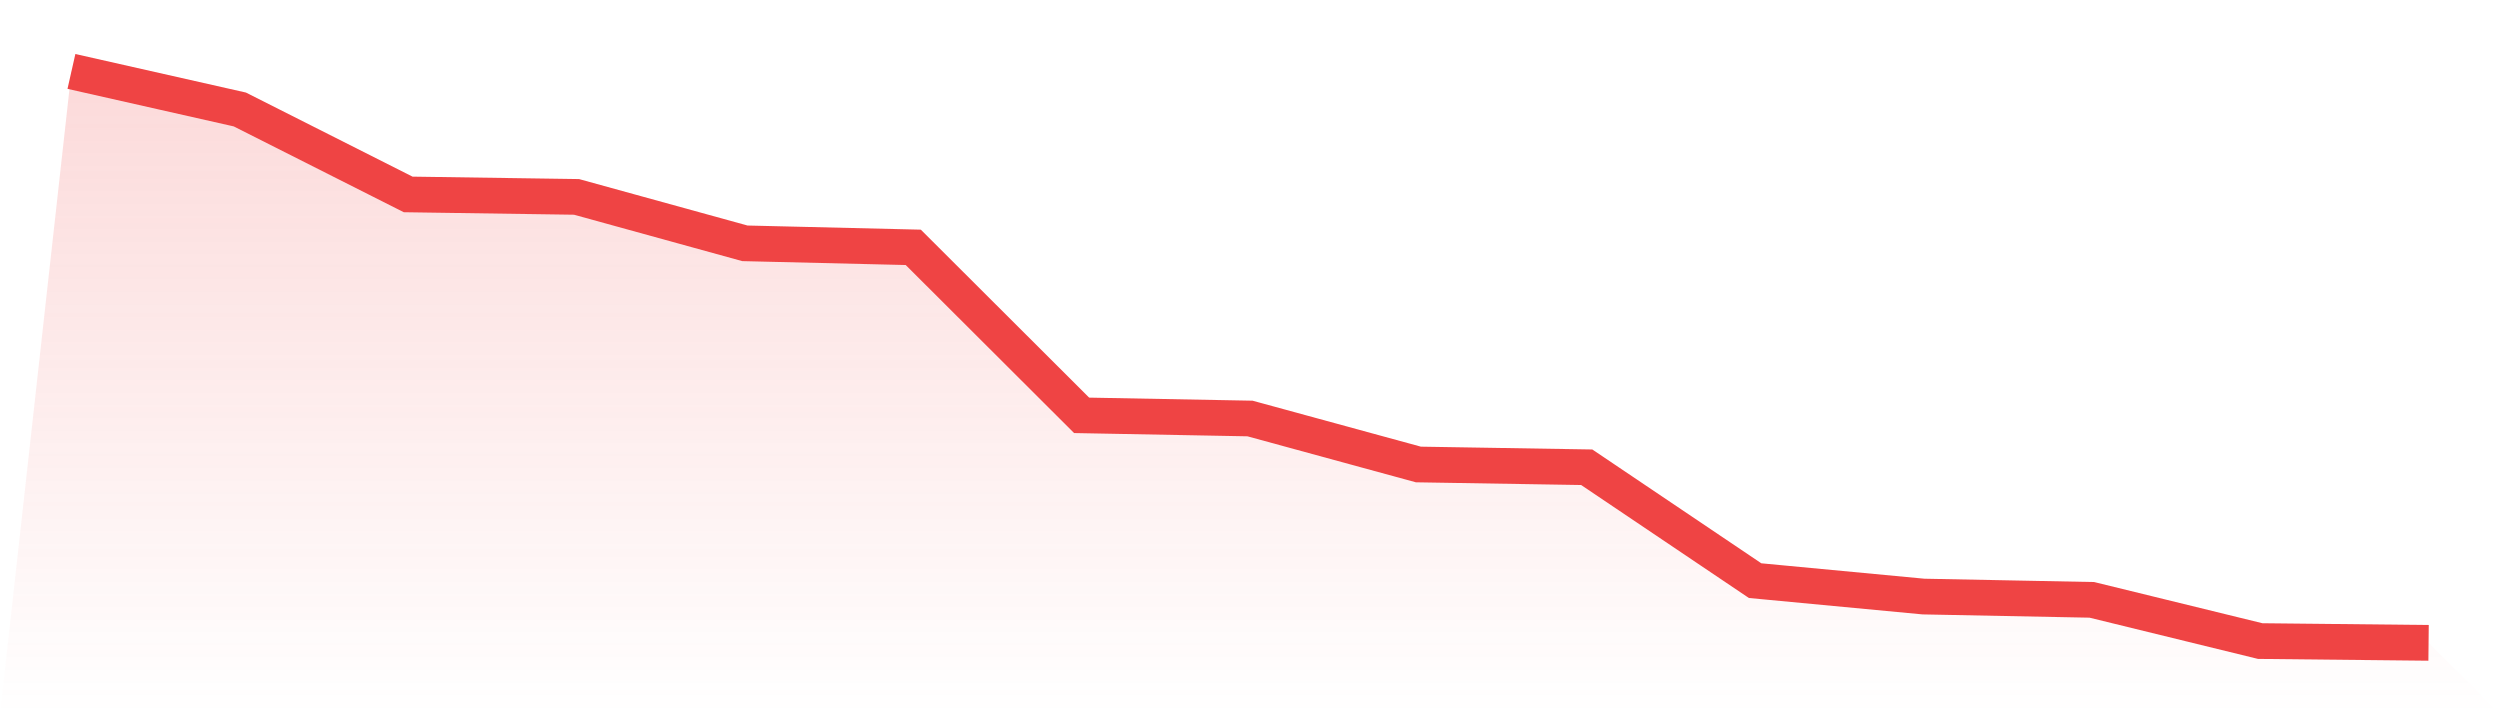 <svg viewBox="0 0 140 40" xmlns="http://www.w3.org/2000/svg">
<defs>
<linearGradient id="gradient" x1="0" x2="0" y1="0" y2="1">
<stop offset="0%" stop-color="#ef4444" stop-opacity="0.2"/>
<stop offset="100%" stop-color="#ef4444" stop-opacity="0"/>
</linearGradient>
</defs>
<path d="M4,4 L4,4 L13.429,6.13 L22.857,10.888 L32.286,11.026 L41.714,13.626 L51.143,13.851 L60.571,23.259 L70,23.436 L79.429,26.011 L88.857,26.166 L98.286,32.516 L107.714,33.407 L117.143,33.592 L126.571,35.9 L136,36 L140,40 L0,40 z" fill="url(#gradient)"/>
<path d="M4,4 L4,4 L13.429,6.13 L22.857,10.888 L32.286,11.026 L41.714,13.626 L51.143,13.851 L60.571,23.259 L70,23.436 L79.429,26.011 L88.857,26.166 L98.286,32.516 L107.714,33.407 L117.143,33.592 L126.571,35.9 L136,36" fill="none" stroke="#ef4444" stroke-width="2"/>
</svg>